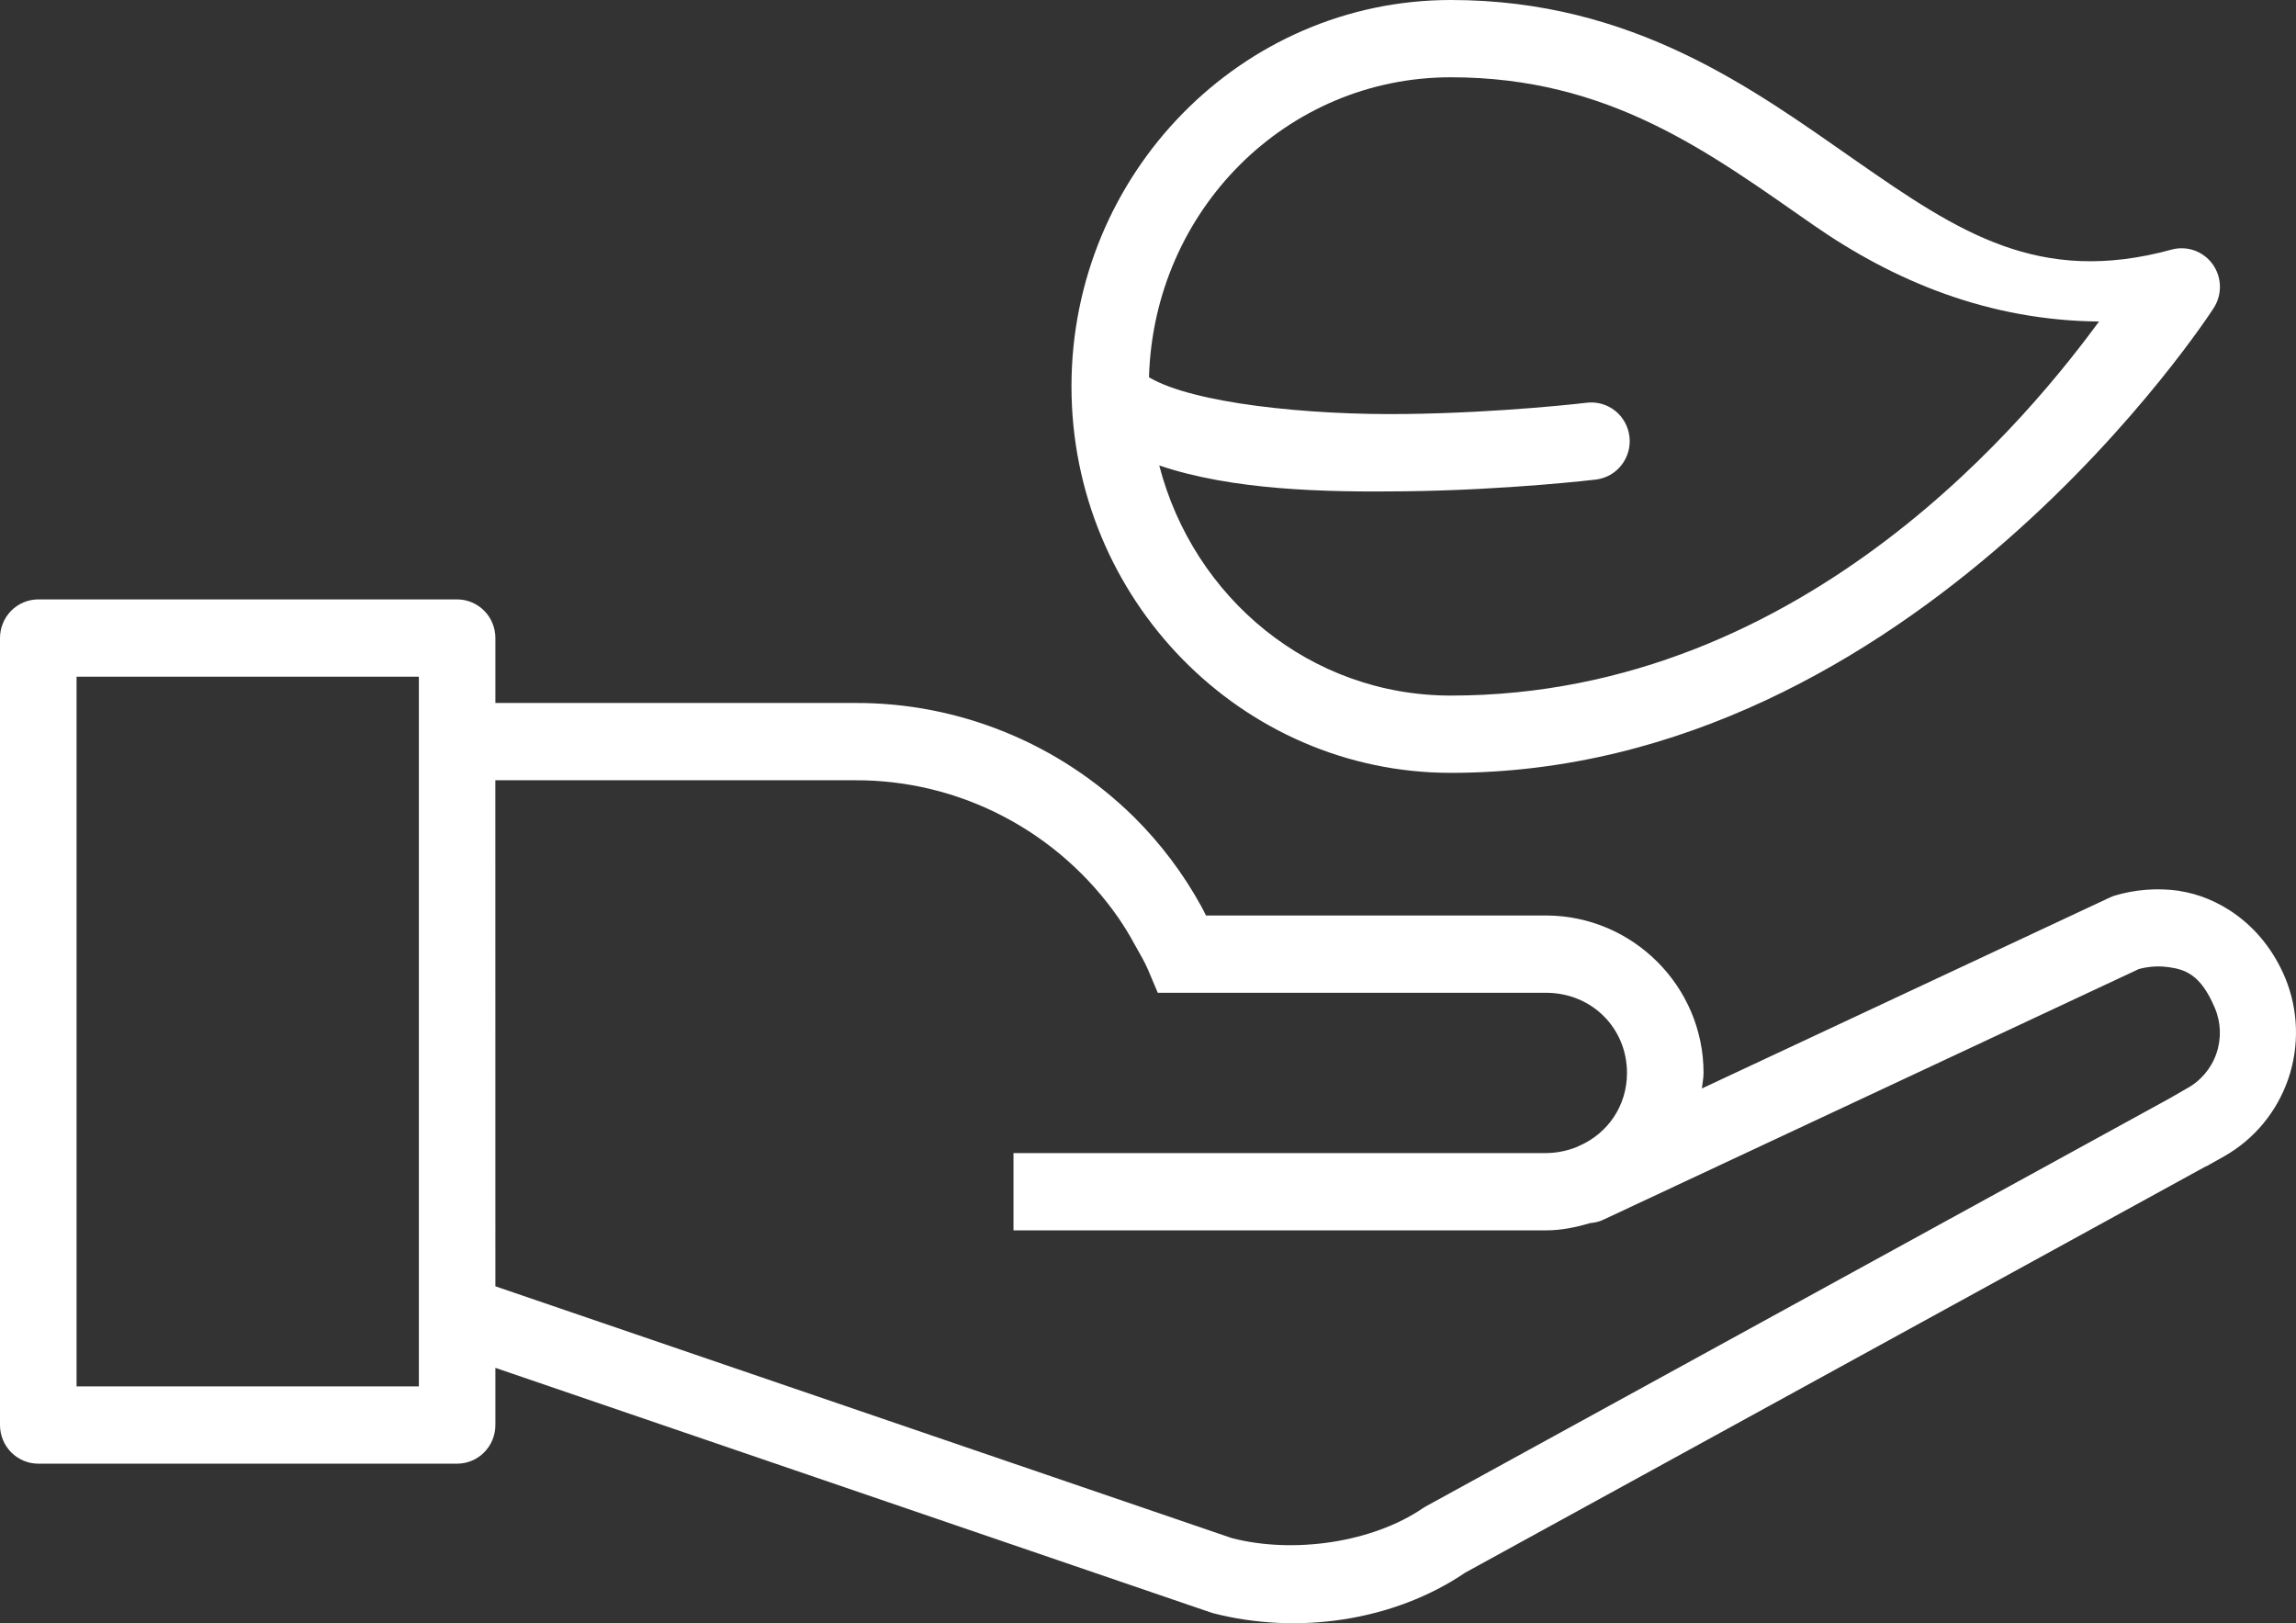 <svg xmlns="http://www.w3.org/2000/svg" width="58" height="41" viewBox="0 0 58 41" fill="none"><rect x="0" y="0" width="58" height="41" fill="#333333" stroke="none"/><path d="M36.65 0C31.365 0 27.067 4.386 27.067 9.76C27.067 15.134 31.365 19.521 36.65 19.521C48.378 19.521 55.918 7.785 55.918 7.785C56.026 7.619 56.082 7.424 56.078 7.226C56.074 7.027 56.01 6.835 55.895 6.674C55.779 6.513 55.618 6.392 55.432 6.326C55.247 6.26 55.046 6.253 54.856 6.305C51.513 7.219 49.486 5.872 46.89 4.064C44.295 2.257 41.264 0 36.65 0ZM36.65 1.952C40.65 1.952 43.156 3.838 45.792 5.673C47.846 7.104 50.234 8.095 53.025 8.121C51.451 10.256 45.72 17.569 36.65 17.569C33.099 17.569 30.152 15.105 29.284 11.757C31.119 12.378 33.43 12.437 35.525 12.409C38.116 12.376 40.315 12.113 40.315 12.113C40.441 12.097 40.563 12.057 40.674 11.995C40.785 11.932 40.883 11.848 40.961 11.747C41.04 11.646 41.098 11.531 41.133 11.407C41.167 11.284 41.177 11.155 41.162 11.027C41.147 10.9 41.107 10.777 41.045 10.665C40.983 10.553 40.9 10.454 40.8 10.375C40.7 10.296 40.586 10.237 40.463 10.202C40.341 10.167 40.213 10.157 40.087 10.172C40.087 10.172 37.979 10.426 35.503 10.457C33.028 10.489 30.142 10.186 29.036 9.536C29.032 9.533 29.029 9.531 29.025 9.528C29.146 5.31 32.498 1.952 36.65 1.952ZM0.967 15.14C0.711 15.14 0.465 15.243 0.283 15.426C0.102 15.609 0 15.857 0 16.116V35.994C0 36.253 0.102 36.501 0.283 36.684C0.465 36.867 0.711 36.97 0.967 36.97H11.548C11.804 36.97 12.05 36.867 12.231 36.684C12.413 36.501 12.514 36.253 12.514 35.994V34.55L30.578 40.726C30.602 40.735 30.628 40.743 30.653 40.749C32.755 41.288 35.182 40.964 37.016 39.721L55.721 29.461C55.725 29.461 55.728 29.461 55.732 29.461L56.195 29.201C56.951 28.77 57.524 28.074 57.807 27.245C58.089 26.416 58.061 25.511 57.728 24.701C57.135 23.286 55.968 22.64 55.057 22.505V22.502C54.502 22.422 53.936 22.465 53.398 22.628C53.366 22.64 53.334 22.653 53.303 22.667L42.992 27.493C43.005 27.362 43.034 27.235 43.034 27.101C43.034 24.906 41.236 23.124 39.052 23.124H30.465C30.431 23.06 30.388 22.968 30.353 22.905C29.894 22.067 29.316 21.3 28.638 20.629C26.754 18.777 24.224 17.745 21.594 17.756H12.514V16.116C12.514 15.857 12.413 15.609 12.231 15.426C12.05 15.243 11.804 15.14 11.548 15.14H0.967ZM1.934 17.092H10.581V35.018H1.934V17.092ZM12.513 19.708H21.594C22.902 19.702 24.192 20.016 25.353 20.624C26.514 21.231 27.512 22.114 28.261 23.196C28.404 23.405 28.539 23.626 28.661 23.852C28.814 24.128 28.916 24.294 28.997 24.485L29.247 25.076H39.052C40.212 25.076 41.1 25.97 41.1 27.101C41.1 27.932 40.613 28.629 39.895 28.941L39.837 28.969C39.588 29.07 39.321 29.123 39.052 29.125H25.602V31.077H39.052C39.443 31.077 39.812 30.999 40.17 30.893C40.299 30.884 40.426 30.849 40.541 30.79L54.029 24.477C54.04 24.477 54.369 24.368 54.777 24.428C55.193 24.487 55.589 24.604 55.949 25.457C56.105 25.824 56.119 26.237 55.988 26.614C55.857 26.991 55.59 27.305 55.241 27.493L54.789 27.753L36.016 38.05C35.989 38.065 35.962 38.081 35.937 38.099C34.66 38.965 32.68 39.25 31.133 38.854H31.129L12.514 32.49L12.513 19.708Z" fill="white"></path></svg>